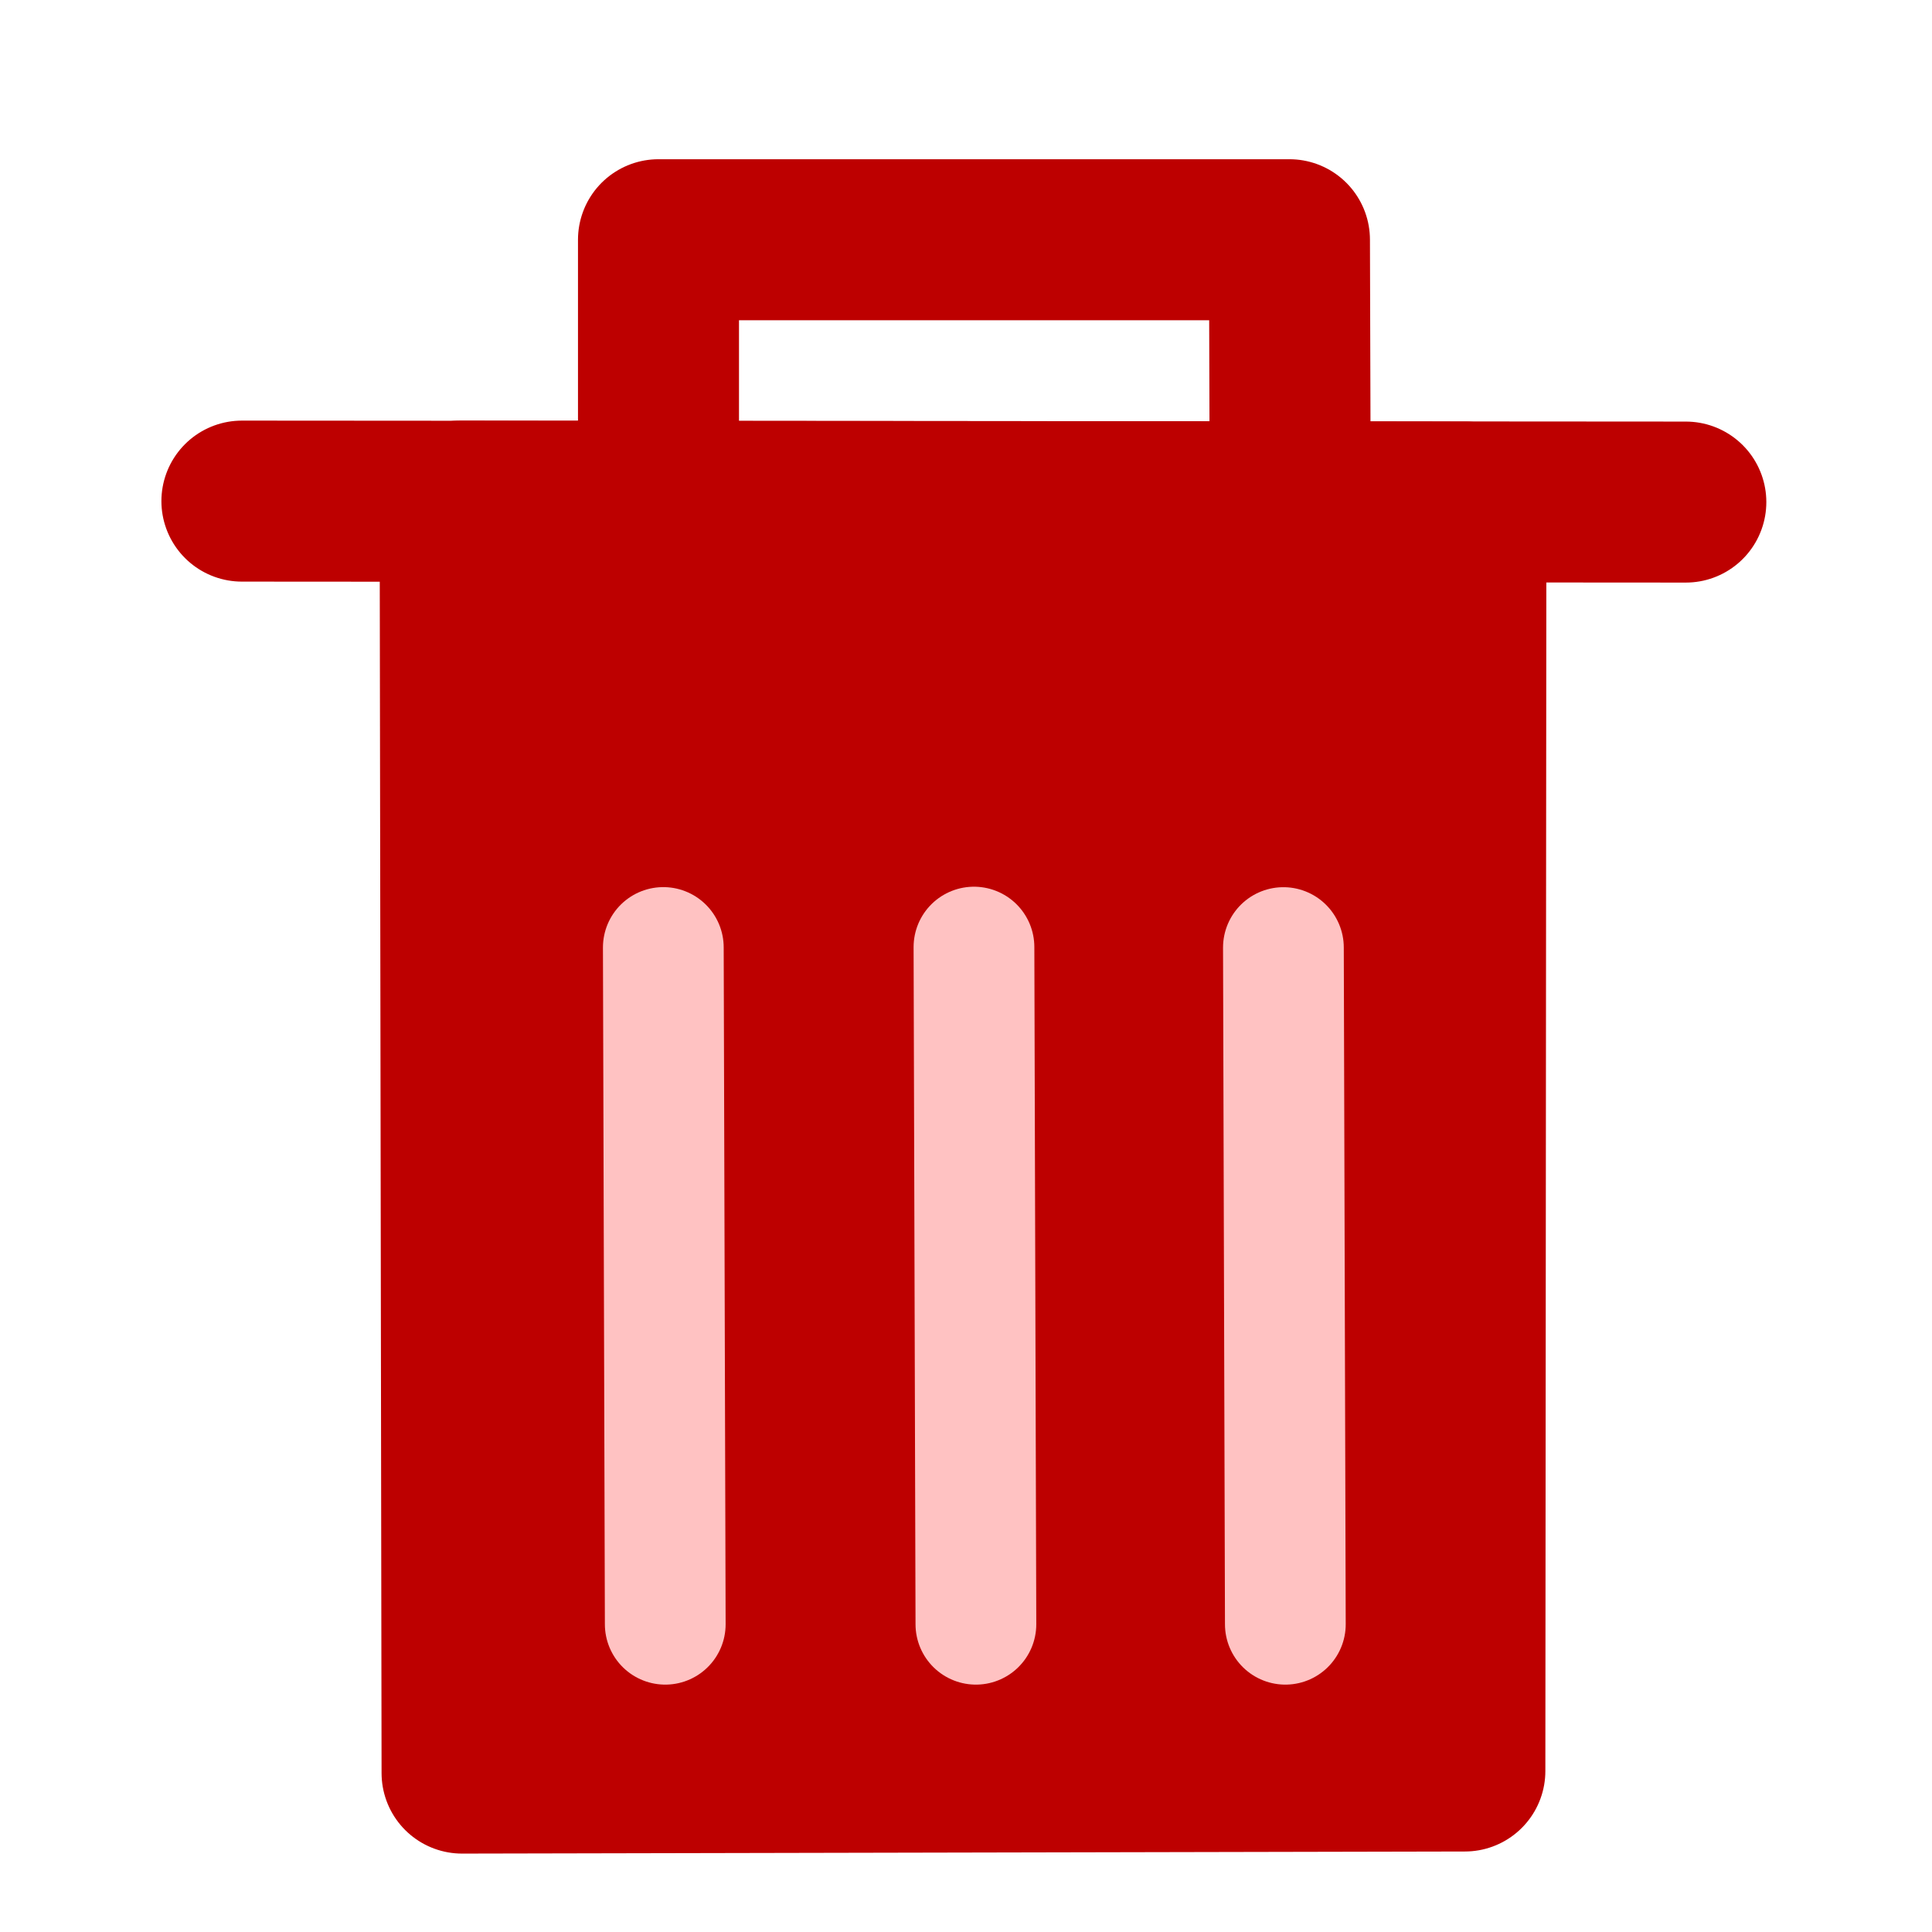 <?xml version="1.0" encoding="UTF-8" standalone="no"?>
<svg
   xmlns:dc="http://purl.org/dc/elements/1.1/"
   xmlns:cc="http://creativecommons.org/ns#"
   xmlns:rdf="http://www.w3.org/1999/02/22-rdf-syntax-ns#"
   xmlns:svg="http://www.w3.org/2000/svg"
   xmlns="http://www.w3.org/2000/svg"
   xmlns:sodipodi="http://sodipodi.sourceforge.net/DTD/sodipodi-0.dtd"
   xmlns:inkscape="http://www.inkscape.org/namespaces/inkscape"
   width="24"
   height="24"
   viewBox="0 0 24 24"
   fill="none"
   stroke="currentColor"
   stroke-width="2"
   stroke-linecap="round"
   stroke-linejoin="round"
   class="feather feather-file-plus"
   version="1.1"
   id="svg10"
   sodipodi:docname="delete.svg"
   inkscape:version="1.0.2 (e86c870879, 2021-01-15)">
  <defs
     id="defs14" />
  <sodipodi:namedview
     pagecolor="#ffffff"
     bordercolor="#666666"
     borderopacity="1"
     objecttolerance="10"
     gridtolerance="10"
     guidetolerance="10"
     inkscape:pageopacity="0"
     inkscape:pageshadow="2"
     inkscape:window-width="1858"
     inkscape:window-height="1048"
     id="namedview12"
     showgrid="false"
     inkscape:zoom="42.131779"
     inkscape:cx="11.350966"
     inkscape:cy="12.579799"
     inkscape:window-x="62"
     inkscape:window-y="32"
     inkscape:window-maximized="1"
     inkscape:current-layer="svg10" />
  <path
     d="M 5.716,6.225 5.74,22.026 18.197,22 18.21,6.237 Z"
     id="path2"
     style="fill:#bd0000;fill-opacity:1;stroke:#bd0000;stroke-width:2;stroke-miterlimit:1;stroke-dasharray:none;stroke-opacity:1"
     sodipodi:nodetypes="ccccc" />
  <path
     style="fill:none;stroke:#bd0000;stroke-width:2;stroke-linecap:round;stroke-linejoin:miter;stroke-miterlimit:4;stroke-dasharray:none;stroke-opacity:1"
     d="M 3.005,6.225 20.942,6.237"
     id="path3305"
     sodipodi:nodetypes="cc" />
  <path
     style="fill:none;stroke:#bd0000;stroke-width:2;stroke-linecap:butt;stroke-linejoin:round;stroke-miterlimit:4;stroke-dasharray:none;stroke-opacity:1"
     d="M 8.18,7.03 V 2.978 h 7.838 l 0.012,4.064"
     id="path3307"
     sodipodi:nodetypes="cccc" />
  <path
     style="fill:none;stroke:#ffc2c2;stroke-width:1.5;stroke-linecap:round;stroke-linejoin:miter;stroke-miterlimit:4;stroke-dasharray:none;stroke-opacity:1"
     d="M 8.24,11.77 8.264,20.177"
     id="path3309" />
  <path
     style="fill:none;stroke:#ffc2c2;stroke-width:1.5;stroke-linecap:round;stroke-linejoin:miter;stroke-miterlimit:4;stroke-dasharray:none;stroke-opacity:1"
     d="m 15.943,11.771 0.024,8.406"
     id="path3309-7" />
  <path
     style="fill:none;stroke:#ffc2c2;stroke-width:1.5;stroke-linecap:round;stroke-linejoin:miter;stroke-miterlimit:4;stroke-dasharray:none;stroke-opacity:1"
     d="m 12.099,11.765 0.024,8.412"
     id="path3309-5" />
</svg>
